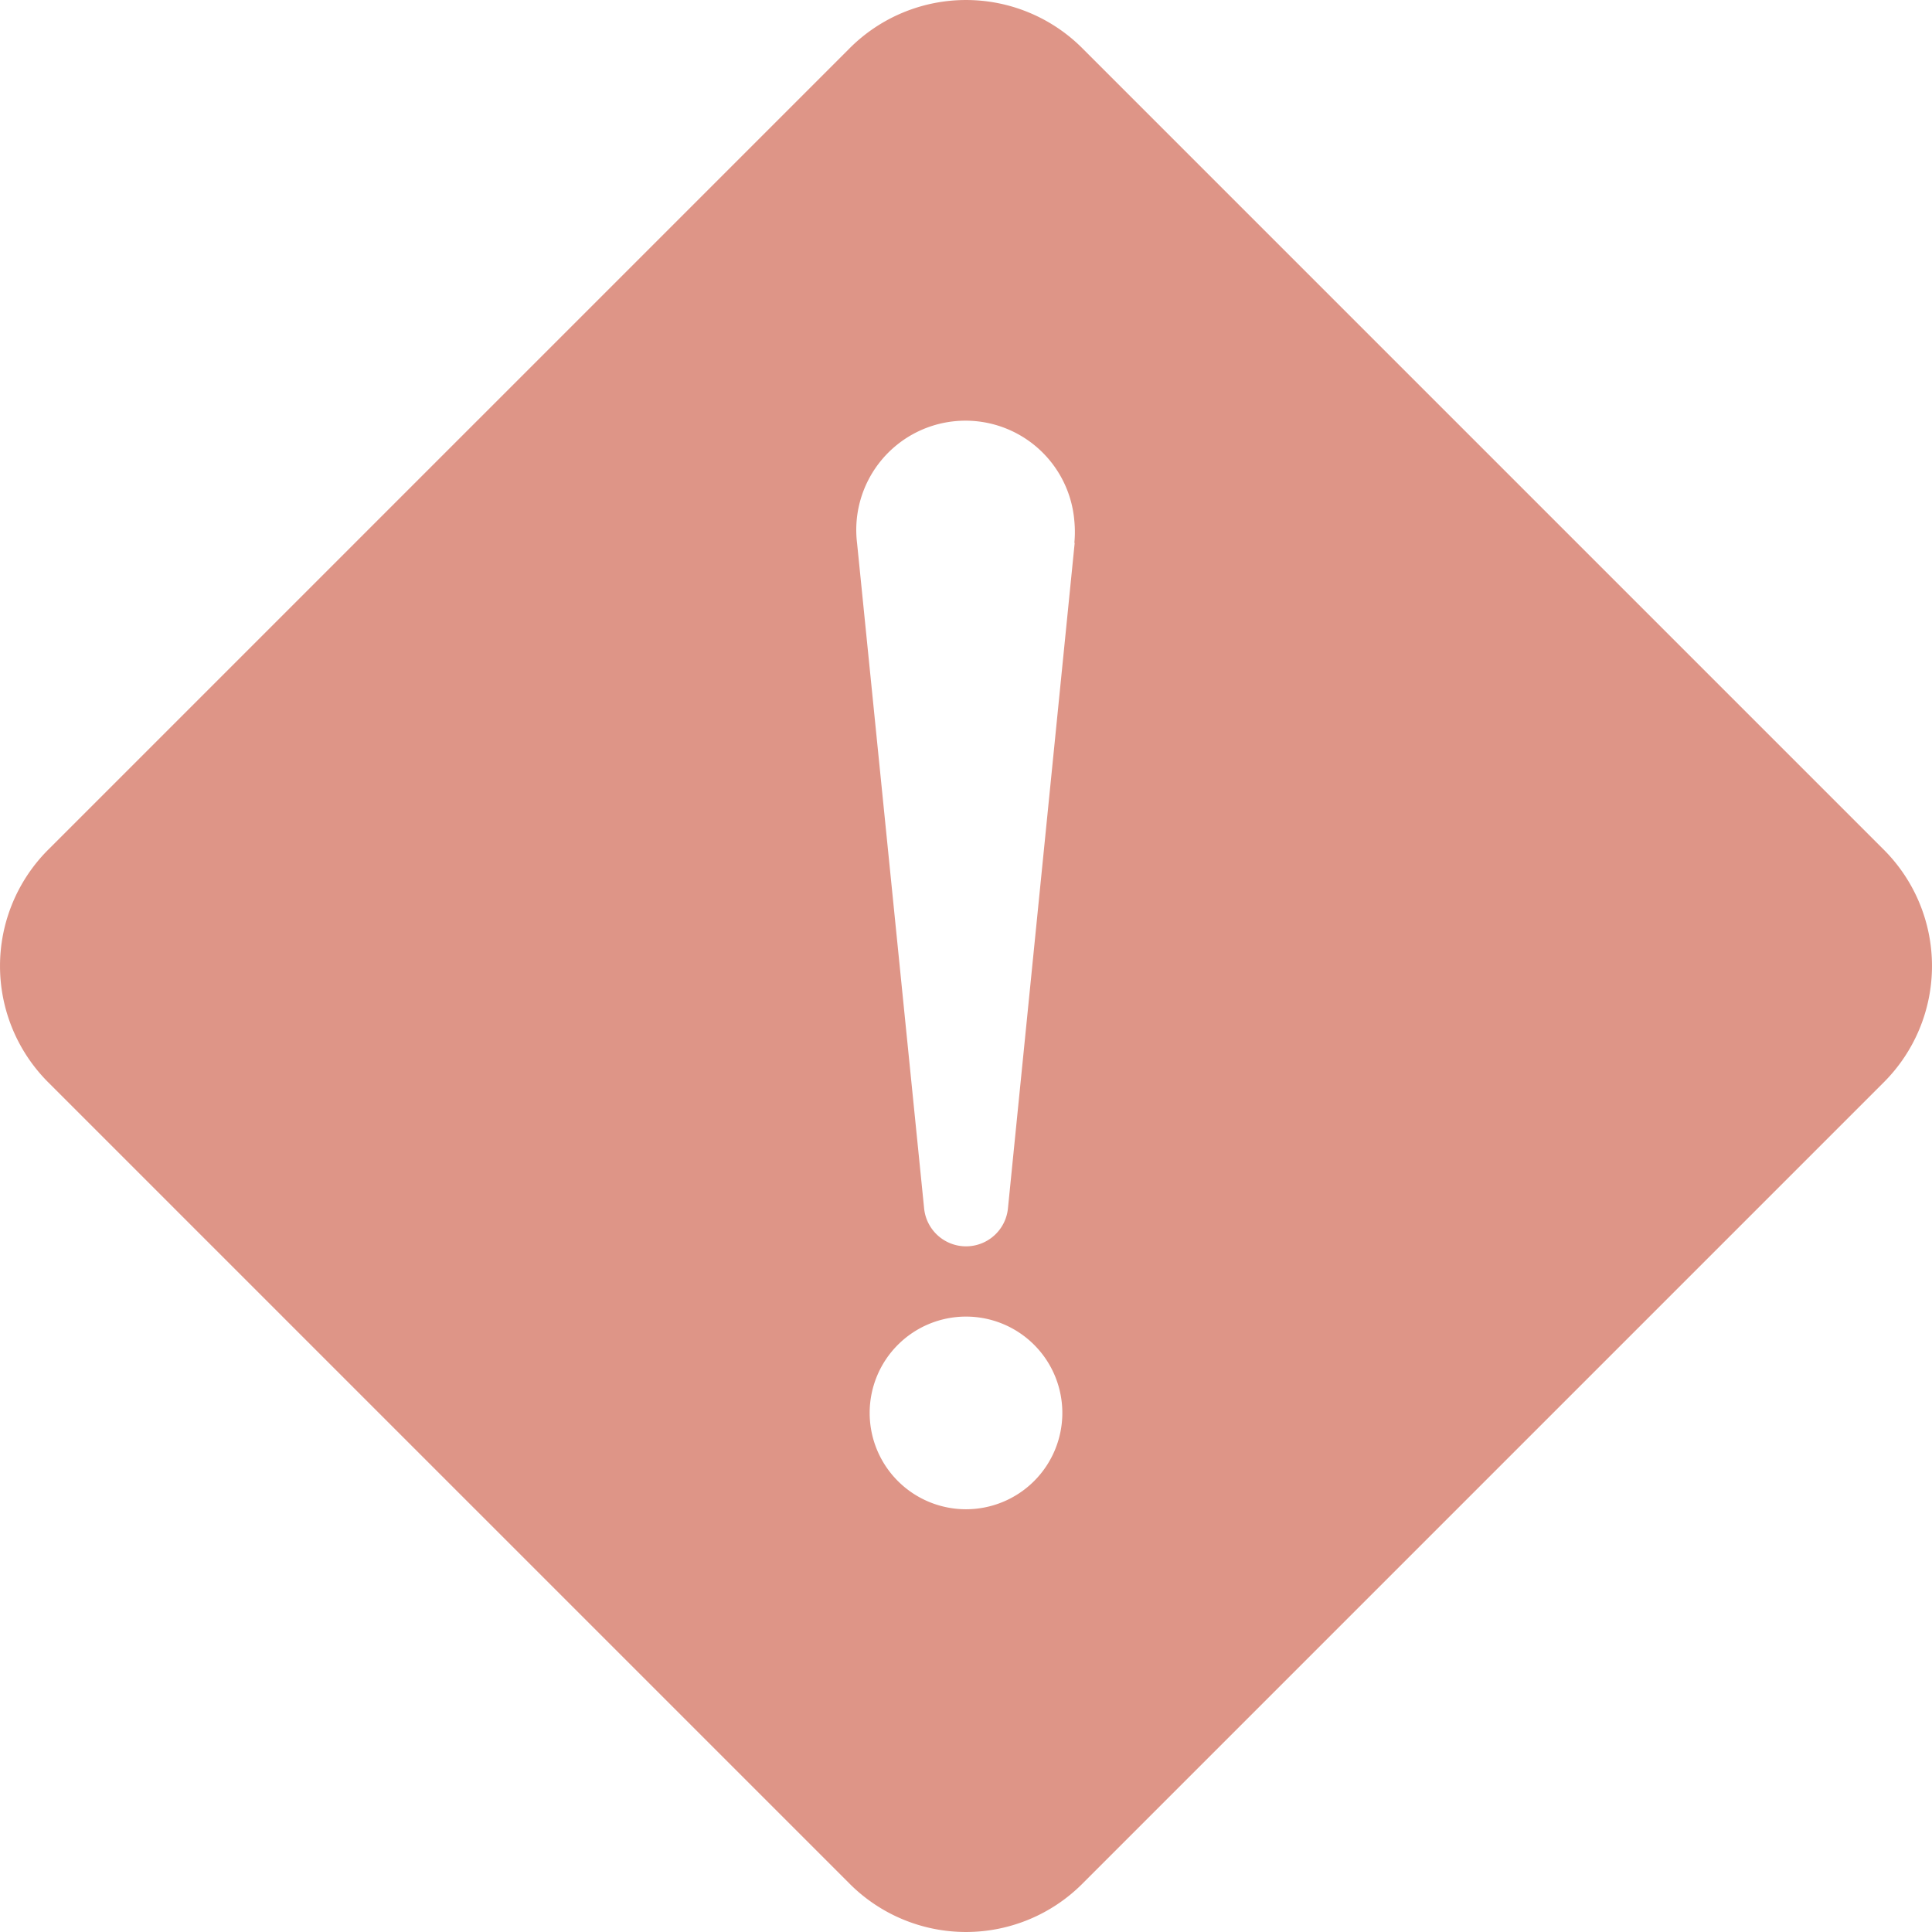 <svg id="组_4413" data-name="组 4413" xmlns="http://www.w3.org/2000/svg" xmlns:xlink="http://www.w3.org/1999/xlink" width="29.08" height="29.08" viewBox="0 0 29.08 29.08">
  <defs>
    <clipPath id="clip-path">
      <rect id="矩形_2178" data-name="矩形 2178" width="29.08" height="29.08" fill="#de9587"/>
    </clipPath>
  </defs>
  <g id="组_4413-2" data-name="组 4413" clip-path="url(#clip-path)">
    <path id="路径_12451" data-name="路径 12451" d="M28.355,12.79,16.29.725a2.475,2.475,0,0,0-3.5,0L.725,12.79a2.475,2.475,0,0,0,0,3.5L12.79,28.355a2.475,2.475,0,0,0,3.5,0L28.355,16.29a2.475,2.475,0,0,0,0-3.5M14.54,22.717a1.45,1.45,0,1,1,1.45-1.45,1.45,1.45,0,0,1-1.45,1.45M16.176,8.171,15.171,18.192a.634.634,0,0,1-1.261,0L12.9,8.171a1.644,1.644,0,1,1,3.271-.328,1.744,1.744,0,0,1,0,.328" fill="#de9587"/>
  </g>
</svg>
